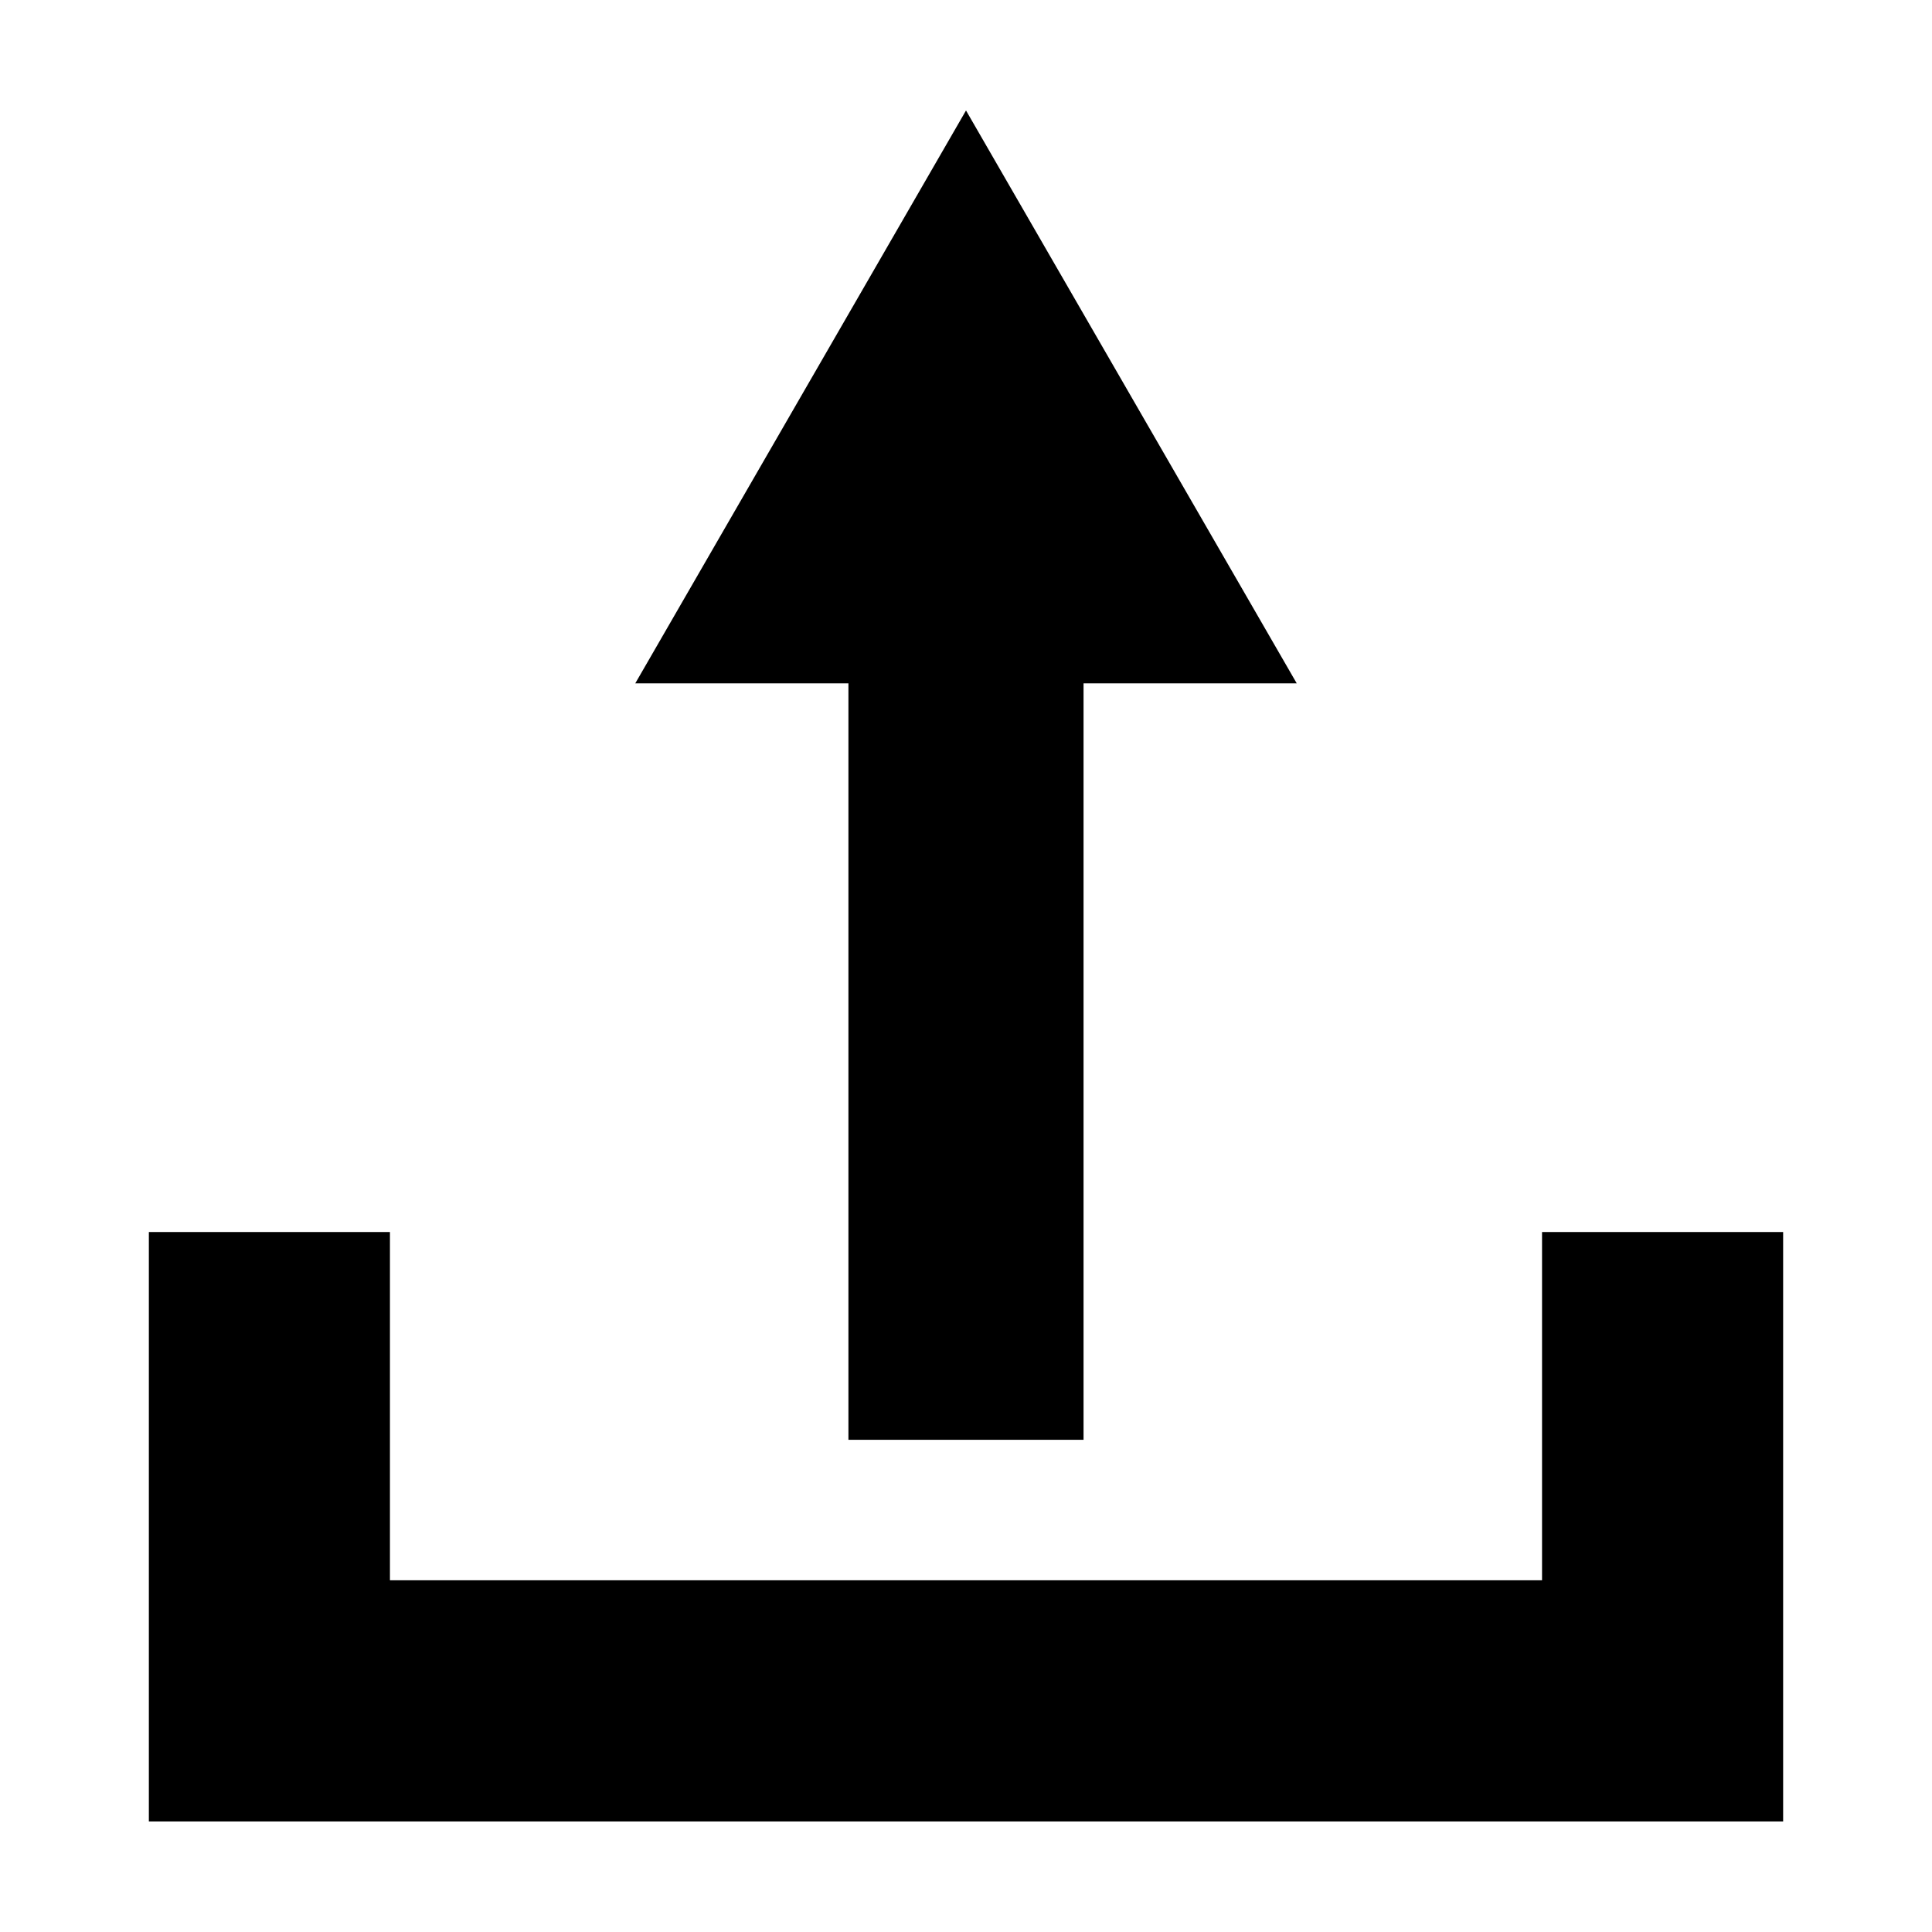 <?xml version="1.0" encoding="UTF-8"?>
<!-- The Best Svg Icon site in the world: iconSvg.co, Visit us! https://iconsvg.co -->
<svg fill="#000000" width="800px" height="800px" version="1.1" viewBox="144 144 512 512" xmlns="http://www.w3.org/2000/svg">
 <g fill-rule="evenodd">
  <path d="m312.35 325.1h175.3l-87.648-151.82z"/>
  <path d="m431.15 525.56v-249.24h-62.309v249.24z"/>
  <path d="m183.45 470.5v156.21h433.1v-156.21h-63.891v92.289h-305.32v-92.289z"/>
 </g>
</svg>